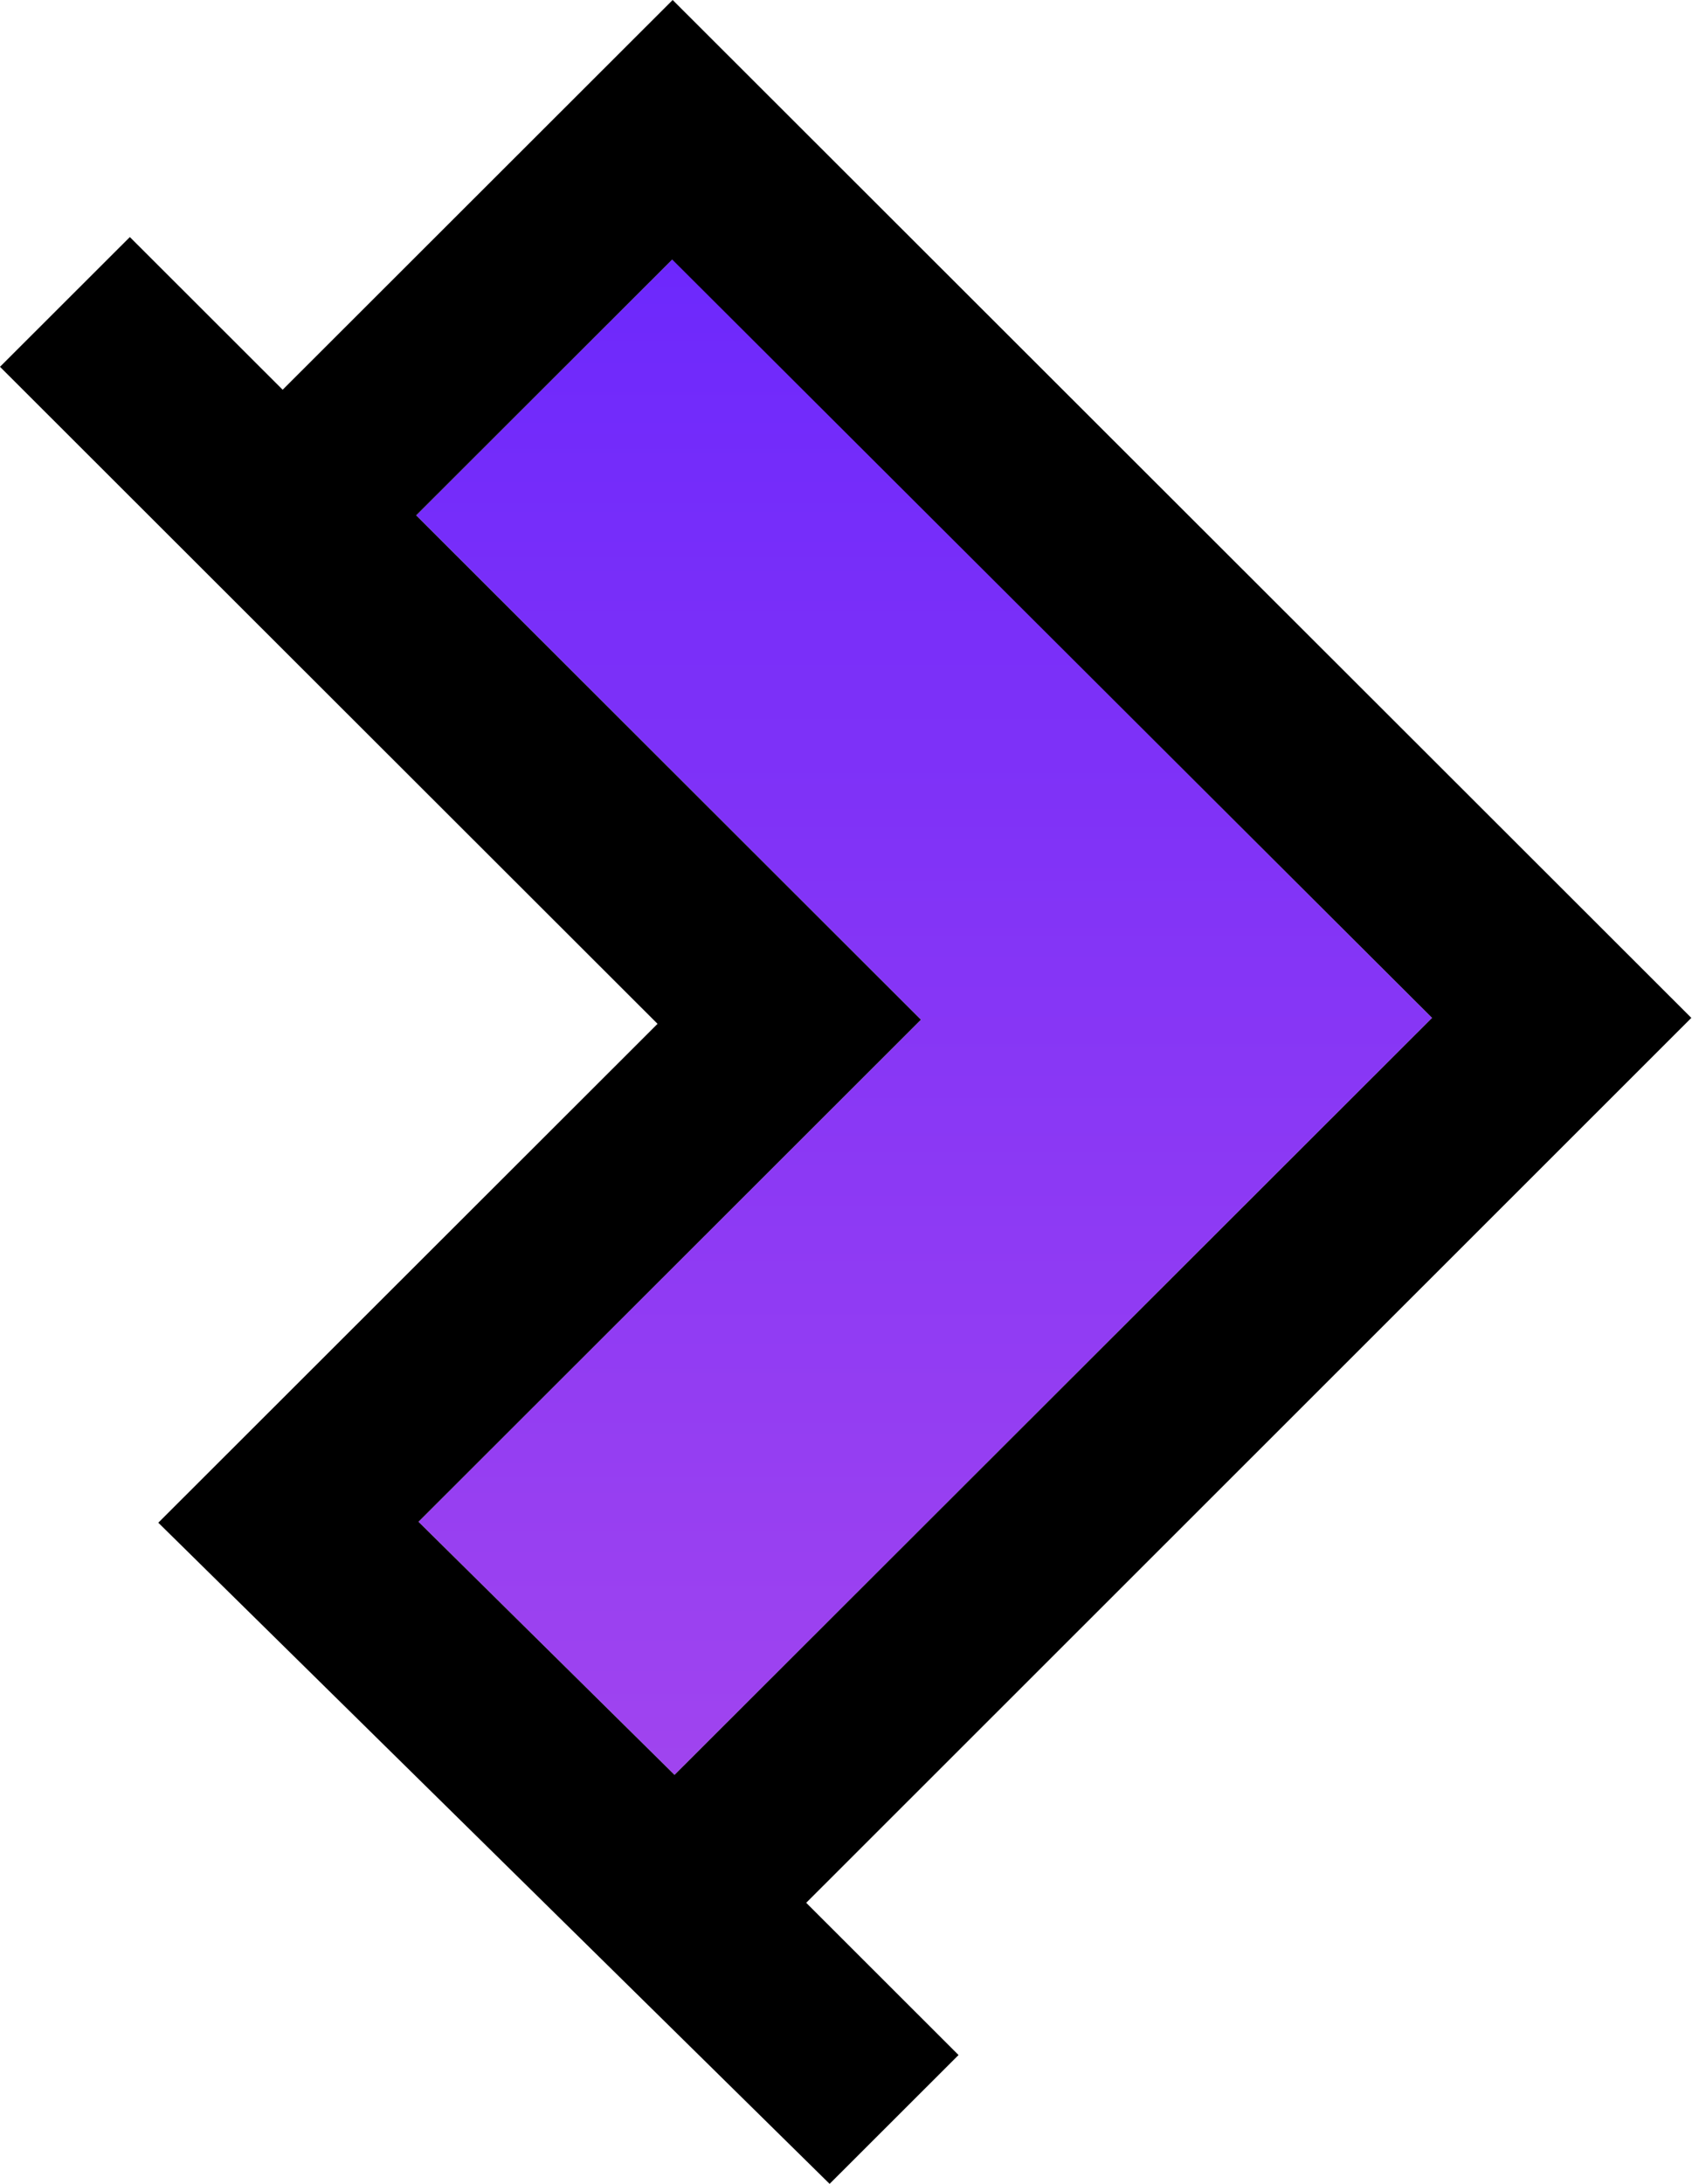 <svg xmlns="http://www.w3.org/2000/svg" width="186" height="240" viewBox="0 0 186 240" fill="none"><path d="M73.947 28.469L45.75 56.636L101.236 112.064L46.002 167.239L74.148 195.053L157.427 111.862L73.947 28.469Z" fill="url(#paint0_linear_1_2)"></path><path d="M88.626 209.112L185.927 111.862L73.947 0L31.072 42.83L14.275 26.051L0 40.311L72.283 112.517L17.402 167.34L91.198 240L105.372 225.841L88.626 209.112ZM46.003 167.239L101.236 112.064L45.75 56.637L73.897 28.52L157.428 111.862L74.149 195.054L46.003 167.239Z" fill="black"></path><defs><linearGradient id="paint0_linear_1_2" x1="101.589" y1="28.469" x2="101.589" y2="195.053" gradientUnits="userSpaceOnUse"><stop stop-color="#6D28FC"></stop><stop offset="1" stop-color="#A044EF"></stop></linearGradient></defs></svg>